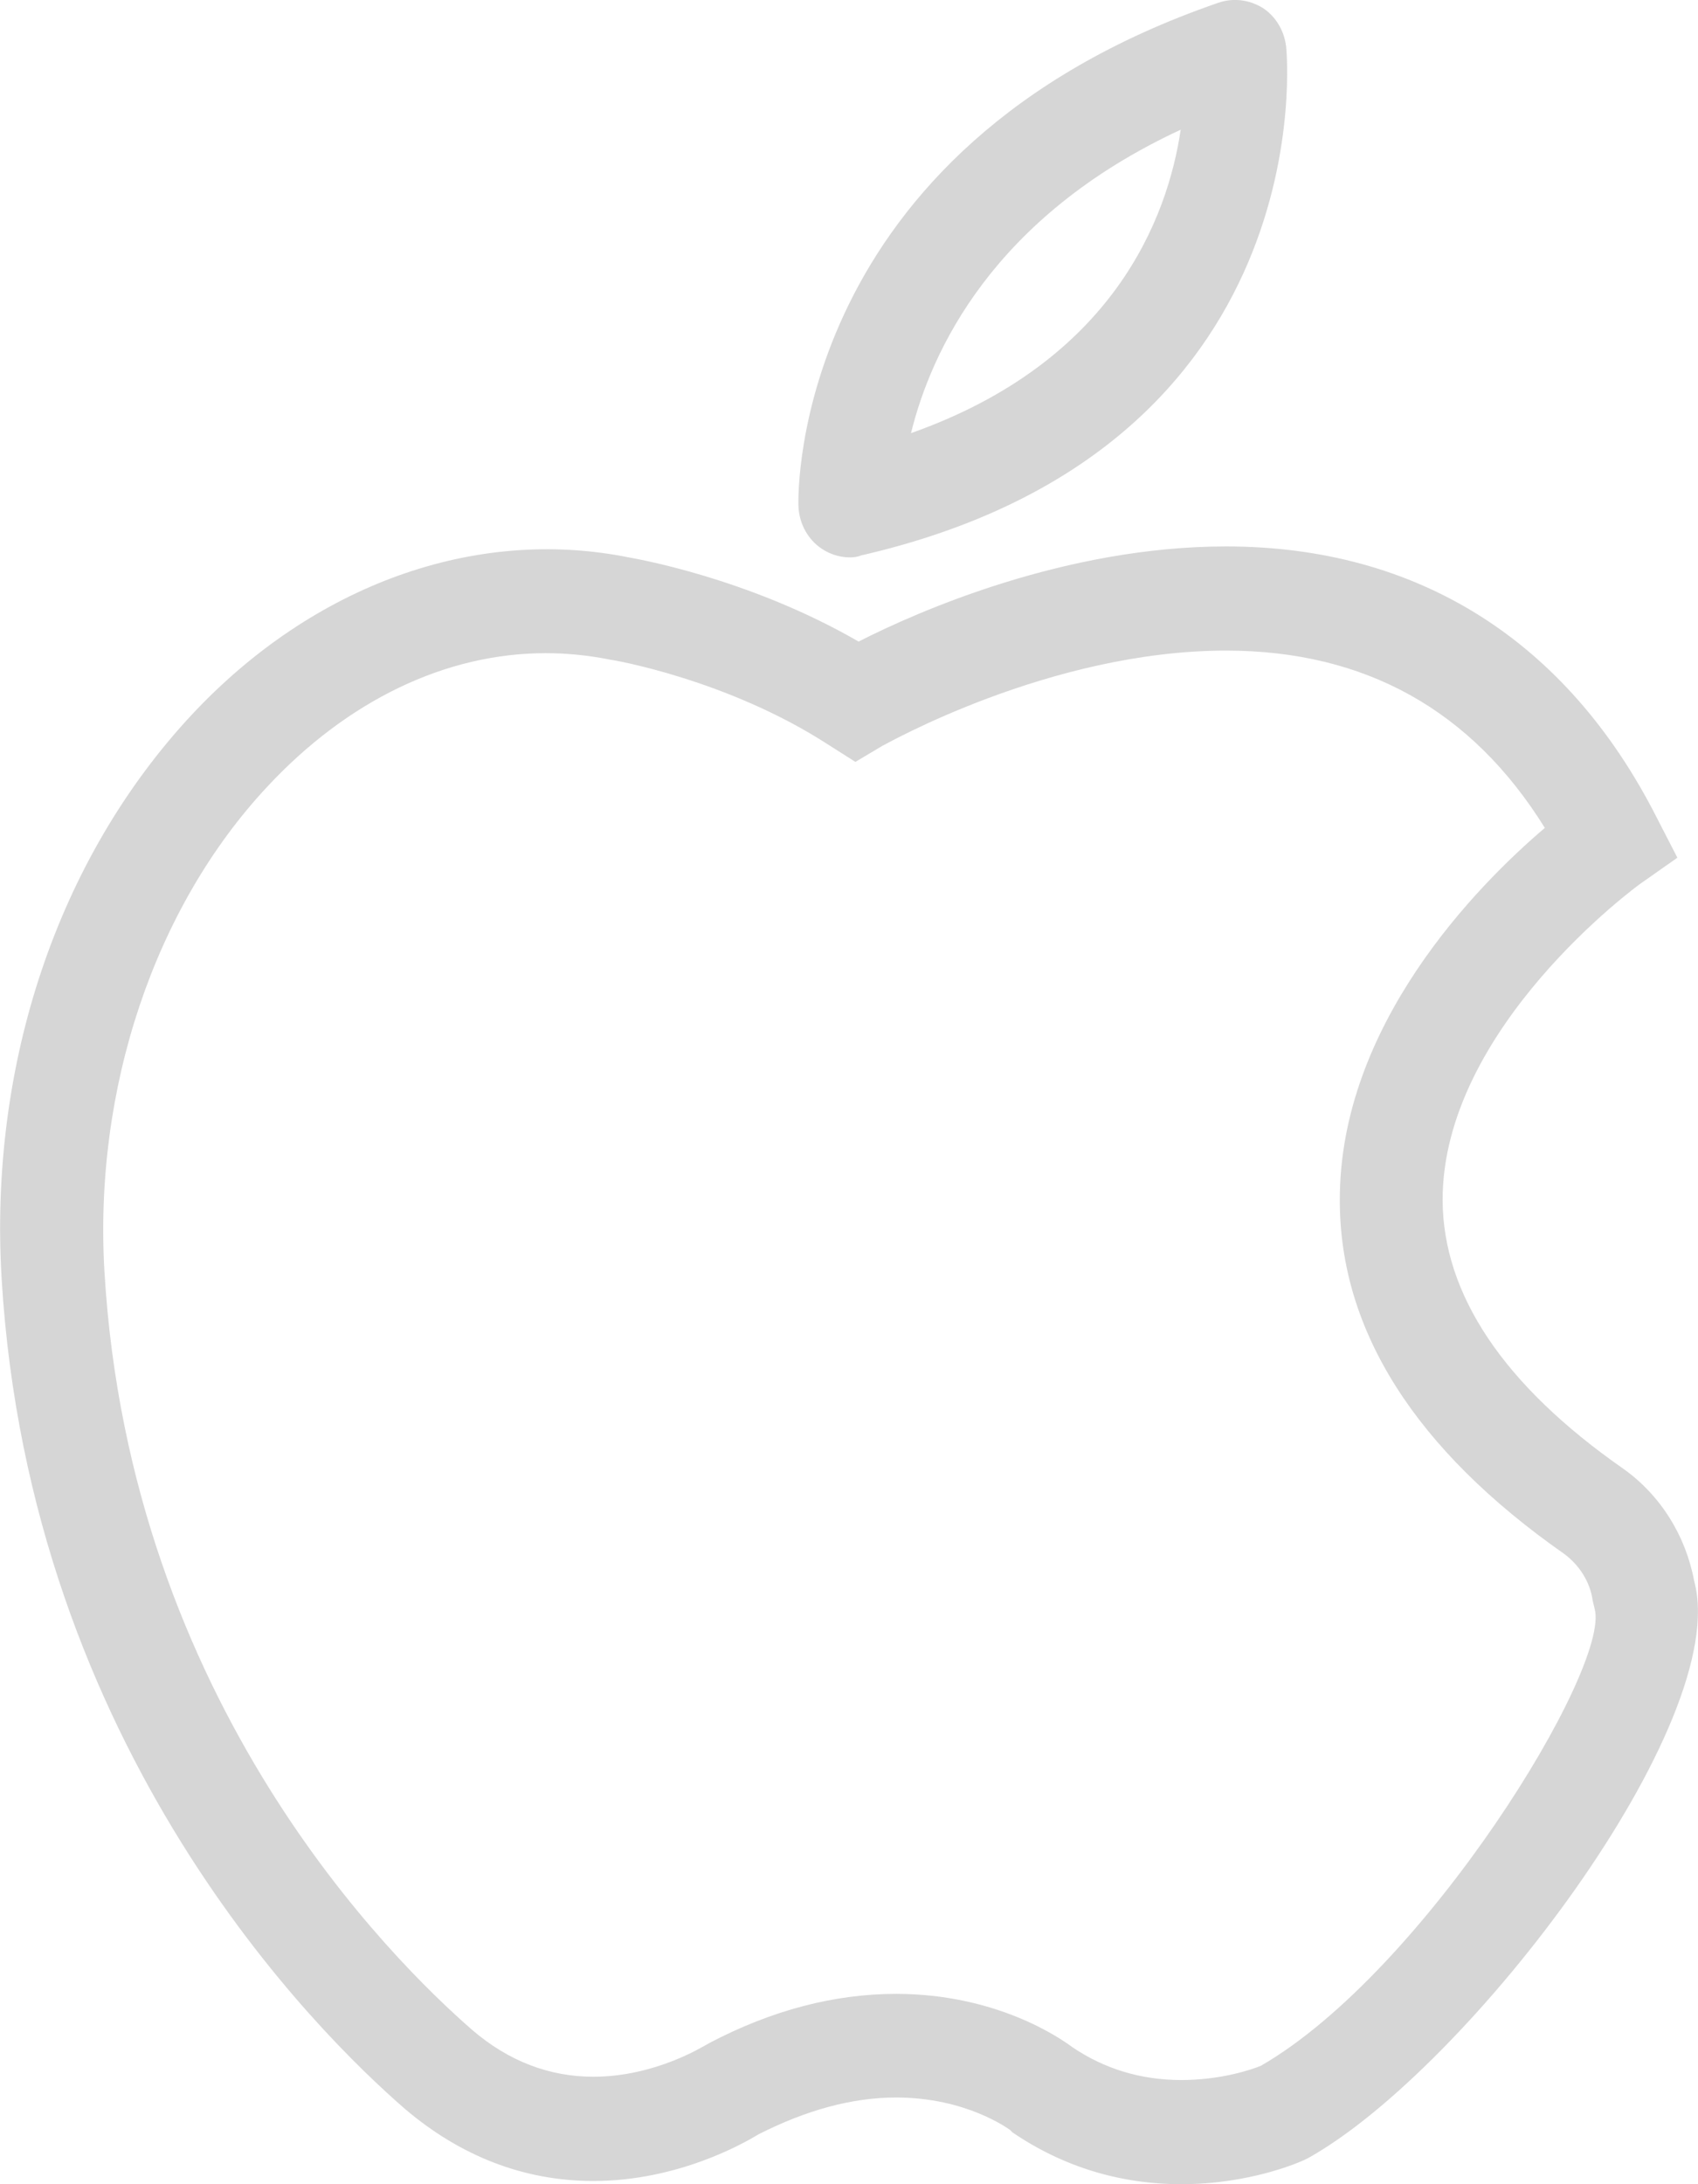 <?xml version="1.0" encoding="utf-8"?>
<!-- Generator: Adobe Illustrator 16.0.0, SVG Export Plug-In . SVG Version: 6.00 Build 0)  -->
<!DOCTYPE svg PUBLIC "-//W3C//DTD SVG 1.1//EN" "http://www.w3.org/Graphics/SVG/1.1/DTD/svg11.dtd">
<svg version="1.1" id="Capa_1" xmlns="http://www.w3.org/2000/svg" xmlns:xlink="http://www.w3.org/1999/xlink" x="0px" y="0px"
	 width="35px" height="45px" viewBox="0 0 35 45" enable-background="new 0 0 35 45" xml:space="preserve">
<g>
	<path fill-rule="evenodd" clip-rule="evenodd" fill="#D6D6D6" d="M22.098,42.173c0.667,0.454,1.426,0.681,2.253,0.681
		c0.839,0,1.479-0.227,1.64-0.294c3.373-1.946,7.212-8.199,6.879-9.412l-0.041-0.173c-0.053-0.387-0.279-0.733-0.586-0.96
		c-3.067-2.146-4.626-4.599-4.626-7.279c-0.013-3.599,2.813-6.479,4.226-7.679c-1.506-2.426-3.706-3.653-6.571-3.653
		c-3.64,0-7.04,1.946-7.08,1.96l-0.56,0.333l-0.547-0.347c-2.093-1.359-4.479-1.759-4.506-1.759
		c-0.467-0.093-0.907-0.134-1.333-0.134c-2.054,0-4.08,0.973-5.733,2.747c-2.333,2.493-3.586,6.24-3.359,10.013
		C2.687,35.094,8.099,40.4,9.739,41.827c0.747,0.64,1.586,0.959,2.493,0.959c1.28,0,2.28-0.64,2.294-0.64l0.093-0.053
		c1.293-0.68,2.586-1.014,3.853-1.014C20.524,41.08,21.831,41.974,22.098,42.173z M24.351,45c-1.267,0-2.44-0.36-3.48-1.066
		l-0.053-0.053c-0.026-0.014-0.893-0.667-2.347-0.667c-0.919,0-1.866,0.266-2.839,0.76c-0.306,0.187-1.666,0.96-3.4,0.96
		c-1.426,0-2.732-0.507-3.879-1.48c-1.8-1.559-7.733-7.386-8.319-17.104c-0.266-4.426,1.16-8.665,3.919-11.625
		c2.507-2.68,5.84-3.88,9.013-3.24c0.066,0.014,2.426,0.401,4.732,1.733c1.227-0.626,4.267-1.96,7.573-1.96
		c3.946,0,7.025,1.934,8.878,5.586l0.426,0.827l-0.759,0.533c-0.041,0.027-4.093,2.973-4.08,6.533
		c0.013,1.933,1.253,3.799,3.72,5.52c0.773,0.547,1.292,1.386,1.466,2.32c0.787,2.906-4.666,10.038-7.945,11.878l-0.08,0.04
		C26.79,44.547,25.764,45,24.351,45z"/>
	<path fill-rule="evenodd" clip-rule="evenodd" fill="#D6D6D6" d="M24.337,2.672c-3.879,1.8-5.146,4.573-5.559,6.252
		C22.964,7.445,24.071,4.472,24.337,2.672z M17.525,11.484c-0.241,0-0.467-0.08-0.654-0.227c-0.253-0.2-0.4-0.506-0.413-0.827
		c-0.014-0.292-0.093-7.359,8.652-10.372c0.306-0.107,0.64-0.066,0.919,0.106c0.267,0.173,0.44,0.467,0.48,0.787
		c0.014,0.081,0.827,8.292-8.759,10.492C17.685,11.471,17.604,11.484,17.525,11.484z"/>
</g>
</svg>
